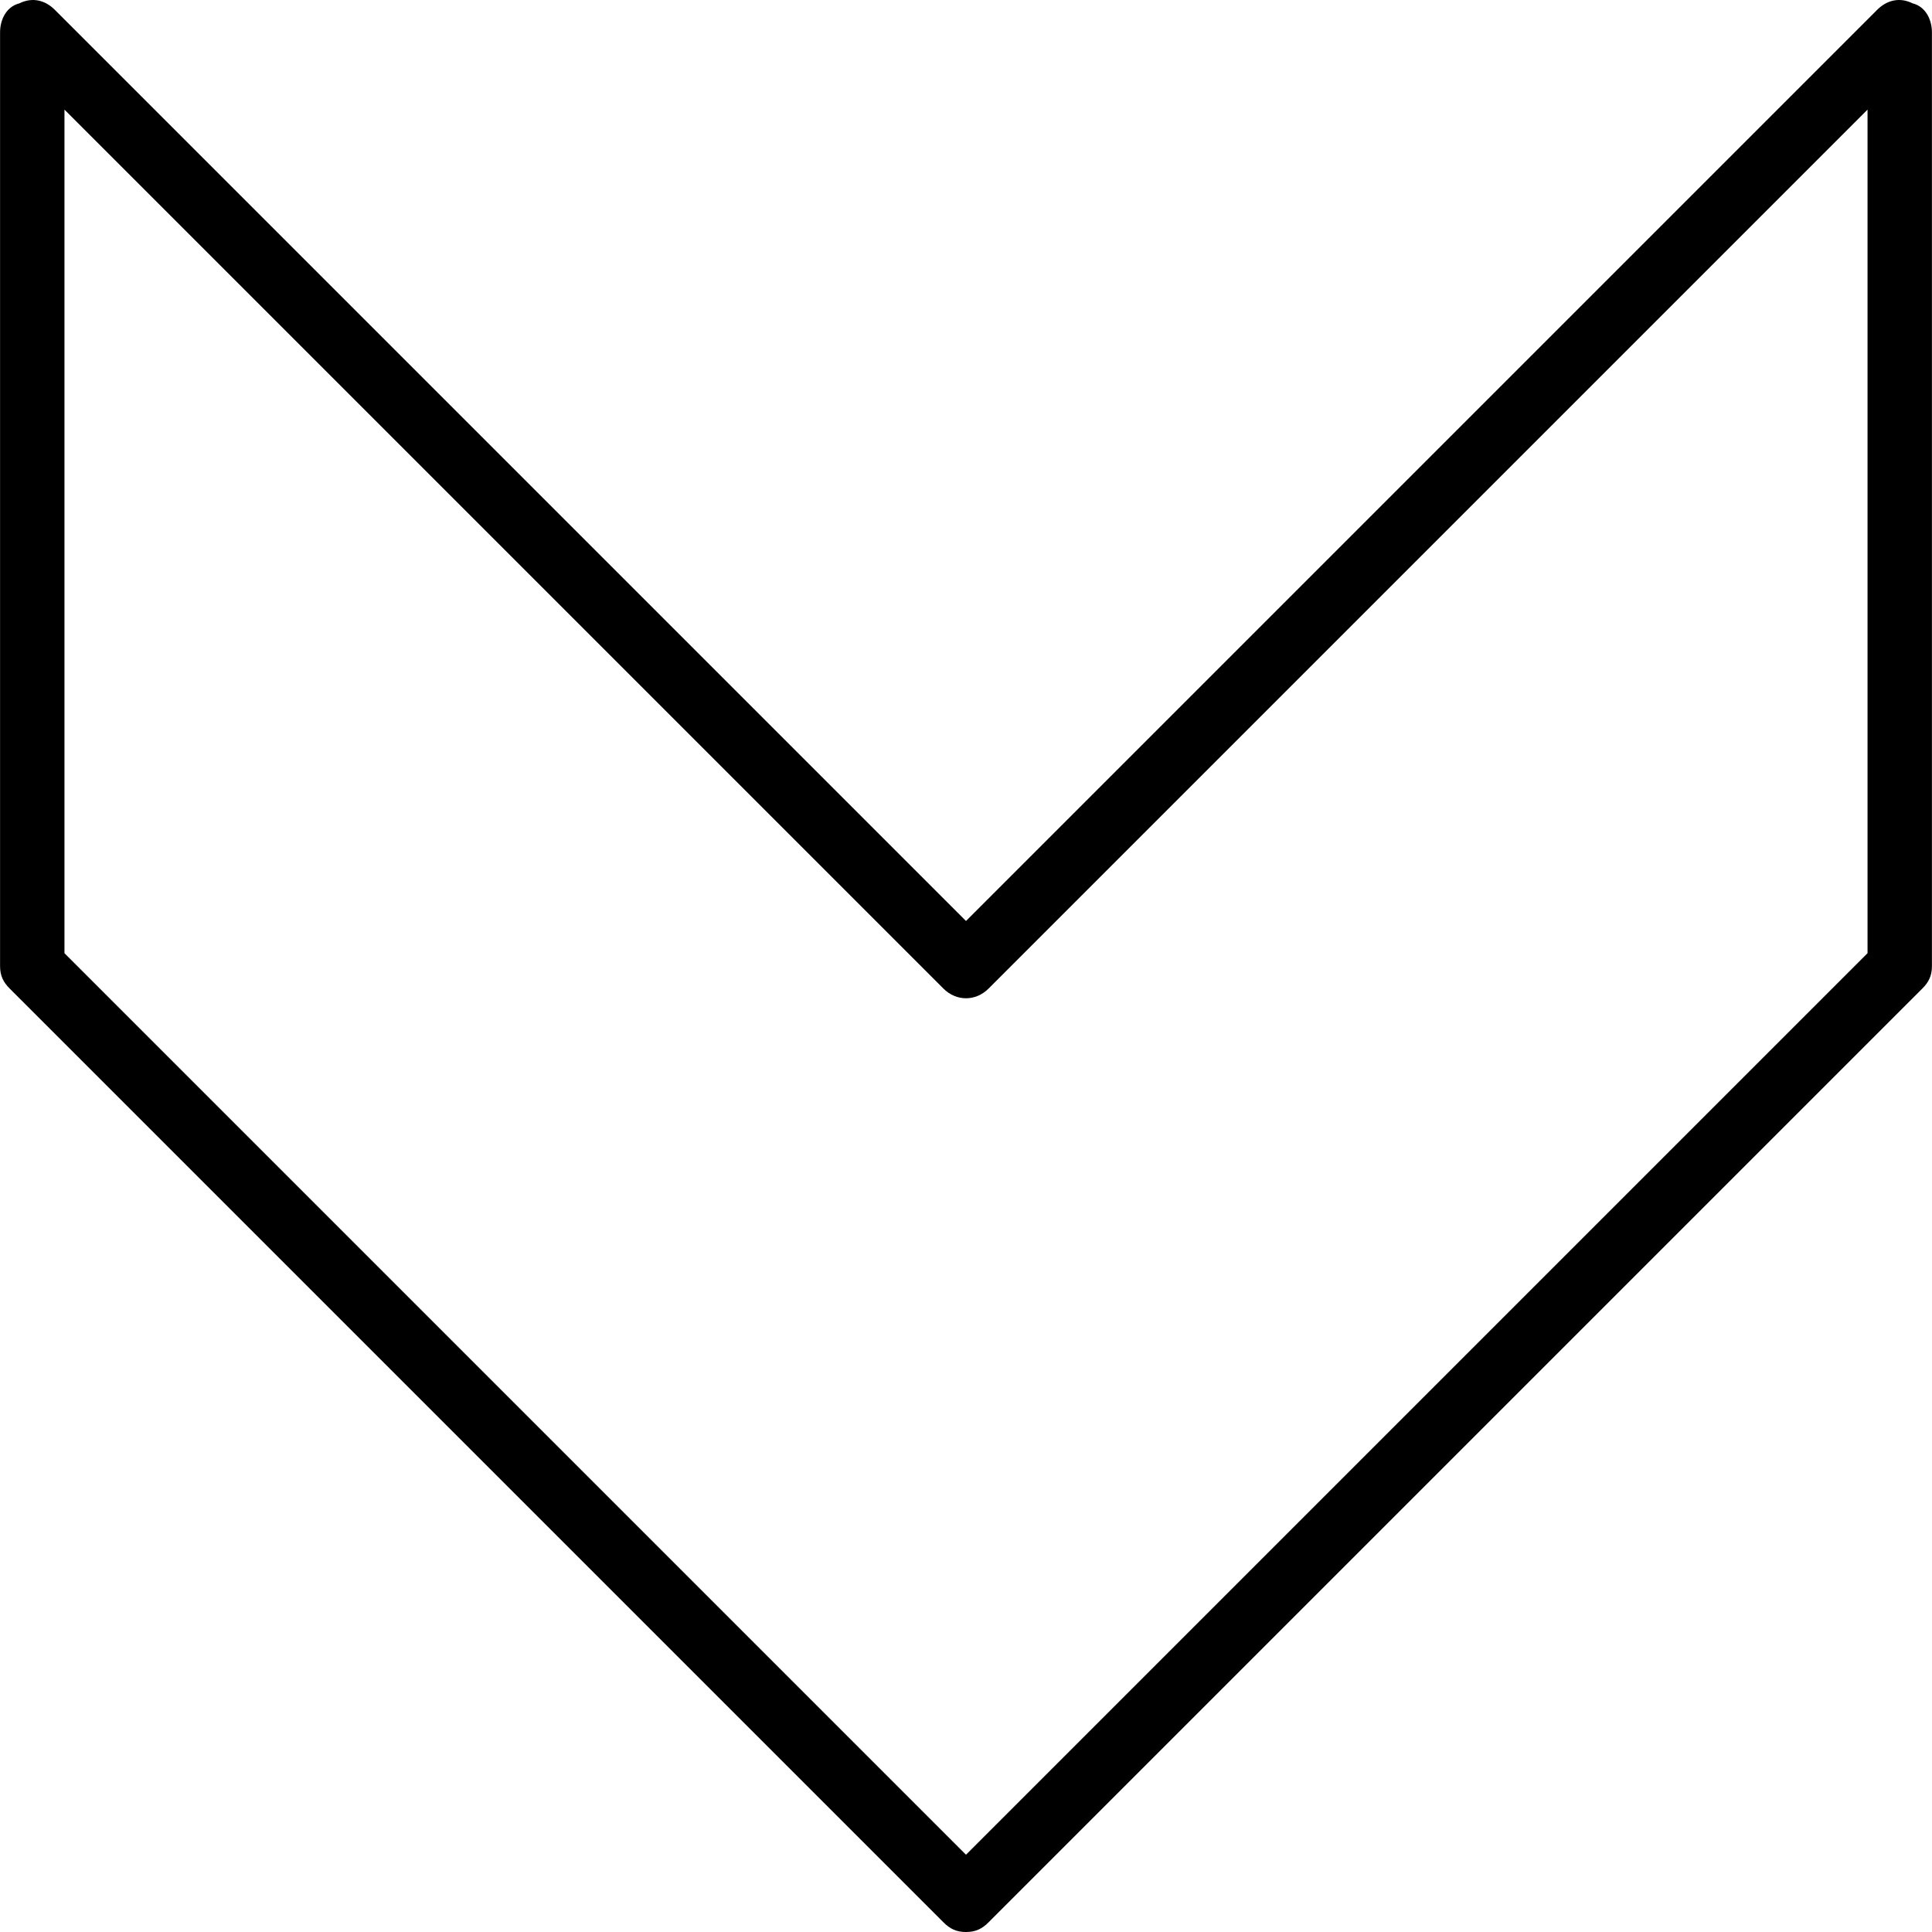 <?xml version="1.0" encoding="iso-8859-1"?>
<!-- Uploaded to: SVG Repo, www.svgrepo.com, Generator: SVG Repo Mixer Tools -->
<svg fill="#000000" height="800px" width="800px" version="1.1" id="Layer_1" xmlns="http://www.w3.org/2000/svg" xmlns:xlink="http://www.w3.org/1999/xlink" 
	 viewBox="0 0 512.035 512.035" xml:space="preserve">
<g>
	<g>
		<path d="M506.897,0.888c-3.413-1.707-6.827-0.853-9.387,1.707L256.017,244.088L14.524,2.595c-2.56-2.56-5.973-3.413-9.387-1.707
			c-3.413,0.853-5.12,4.267-5.12,7.68v247.467c0,2.56,0.853,4.267,2.56,5.973l247.467,247.467c1.707,1.707,3.413,2.56,5.973,2.56
			c2.56,0,4.267-0.853,5.973-2.56l247.467-247.467c1.707-1.707,2.56-3.413,2.56-5.973V8.568
			C512.017,5.155,510.311,1.741,506.897,0.888z M494.951,252.621L256.017,491.555L17.084,252.621V29.048l232.96,232.96
			c3.413,3.413,8.533,3.413,11.947,0l232.96-232.96V252.621z"/>
	</g>
</g>
</svg>